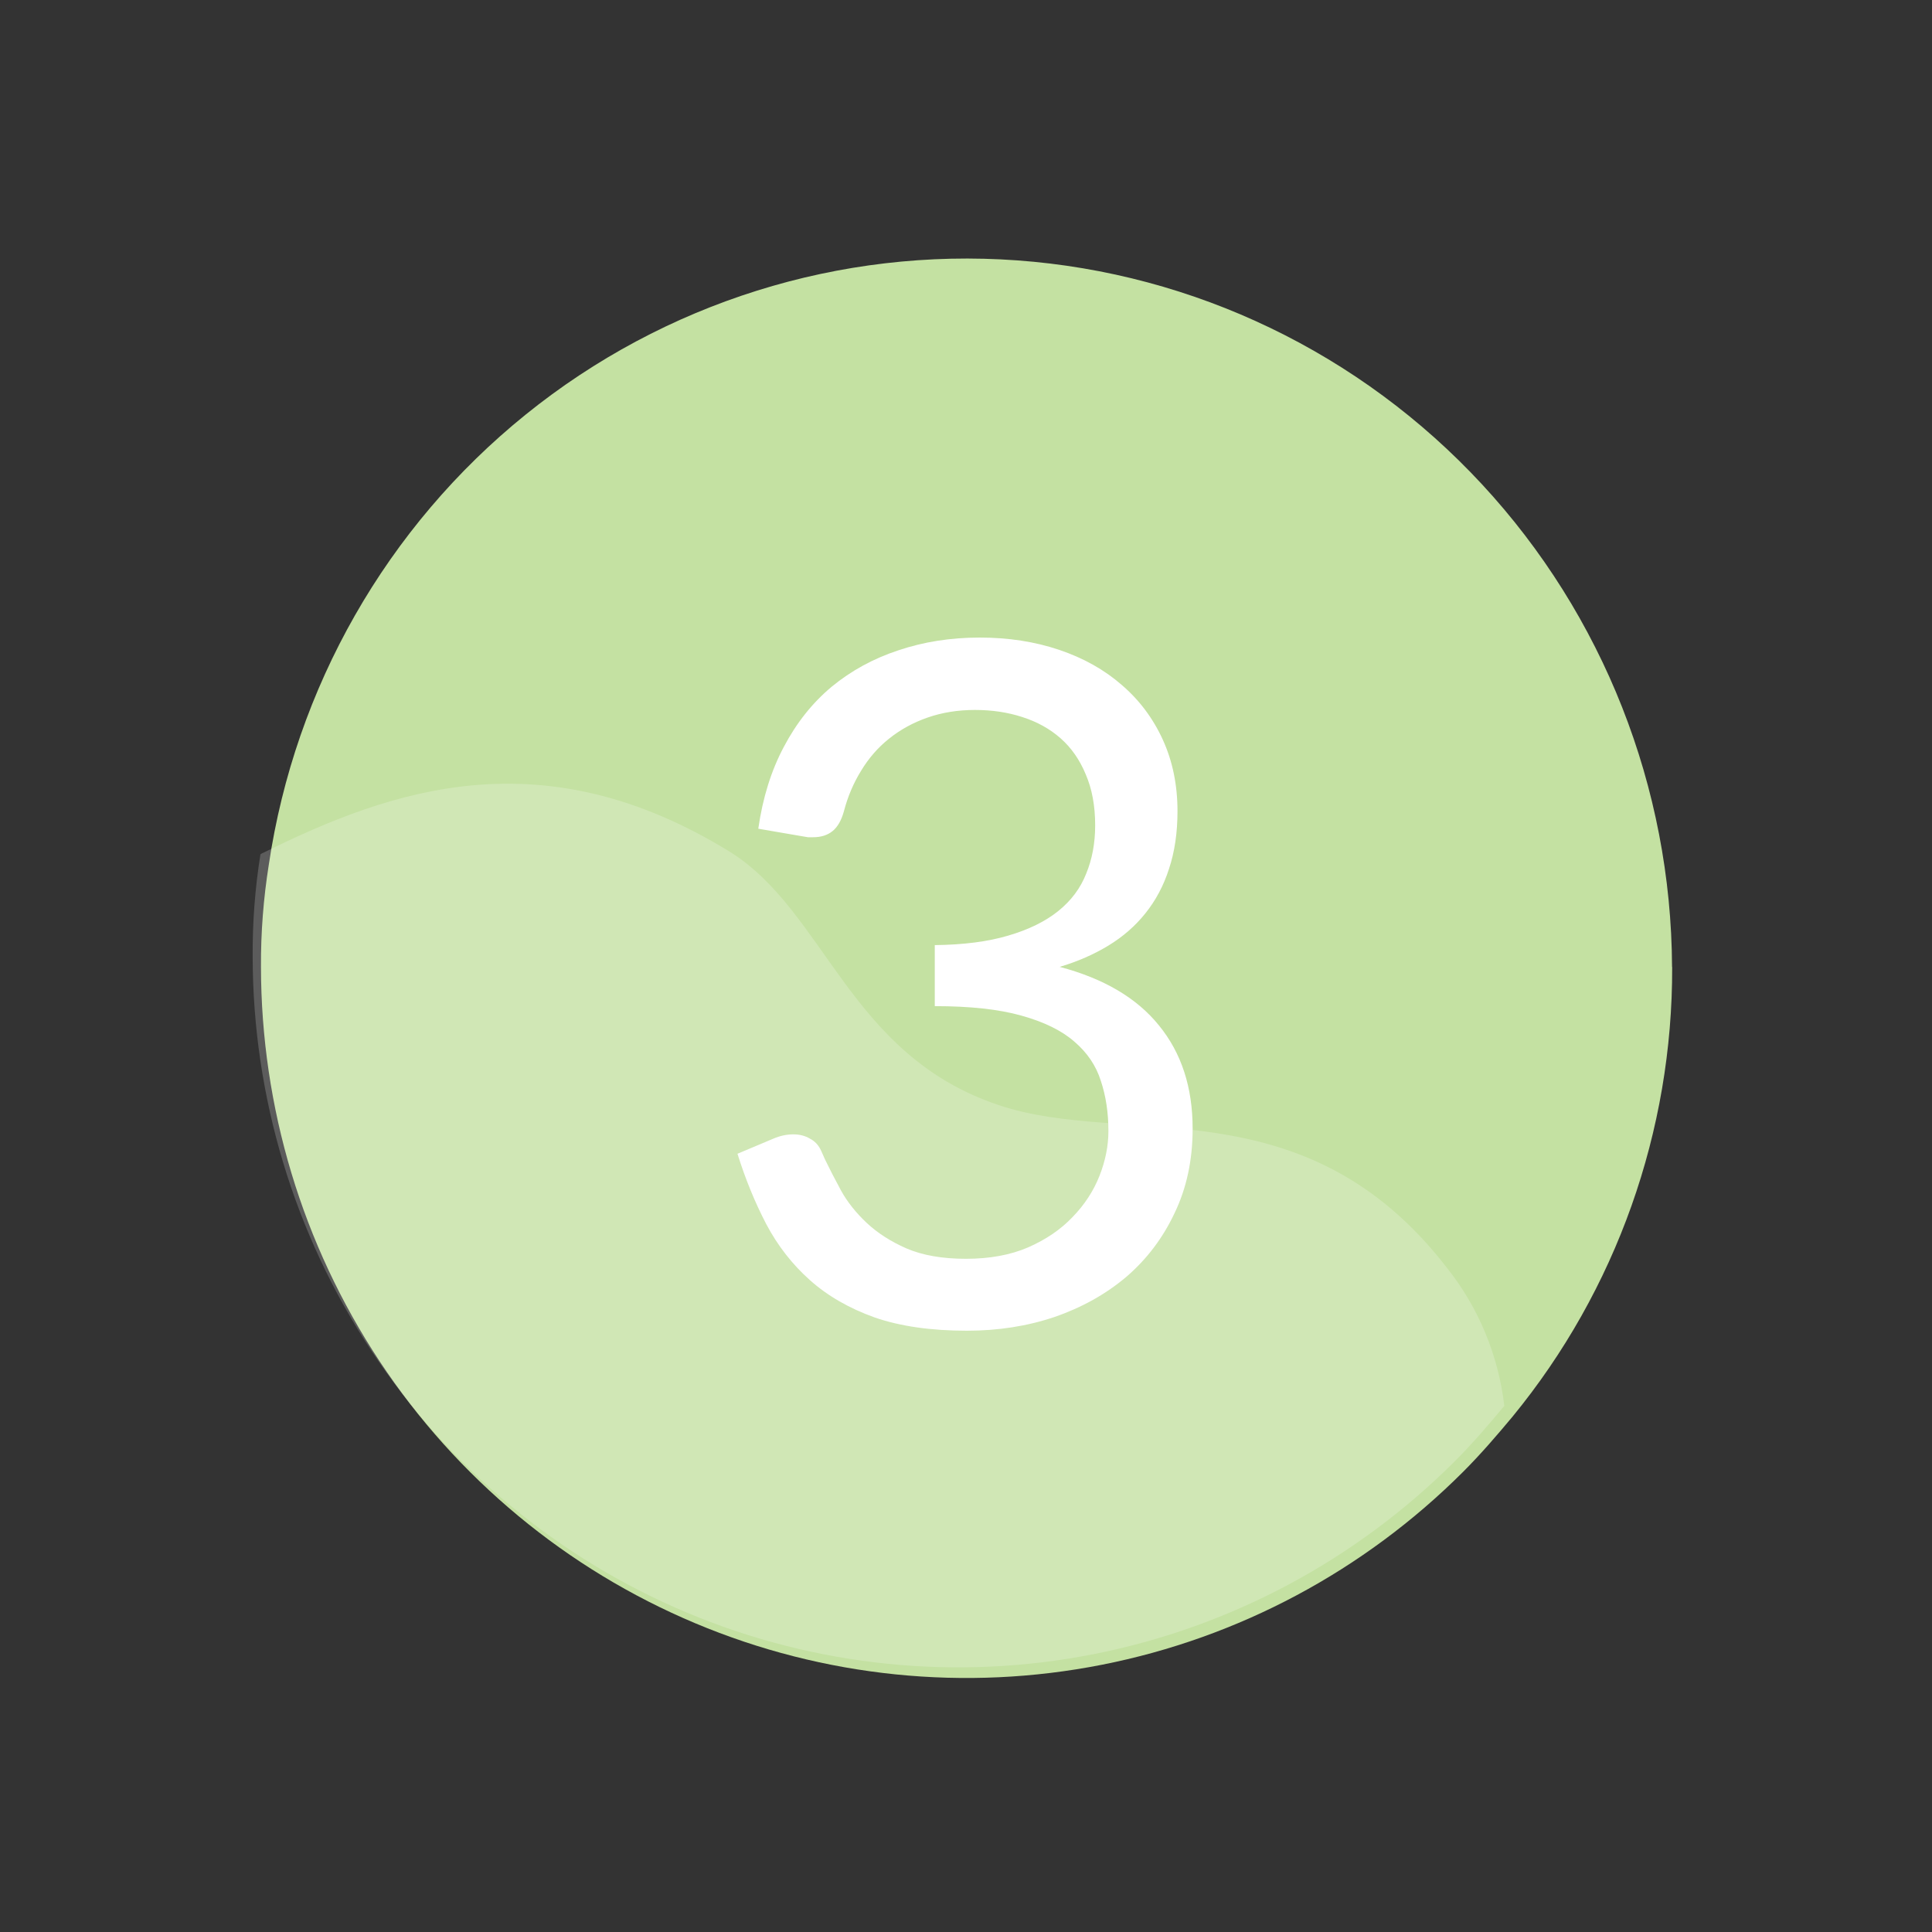 <svg width="49" height="49" viewBox="0 0 49 49" fill="none" xmlns="http://www.w3.org/2000/svg">
<rect x="0" y="0" width="49" height="49" fill="#333333" stroke="none"/>
<path d="M42.41 24.529C42.423 28.688 40.992 32.72 38.365 35.925C37.968 36.401 37.557 36.88 37.108 37.329C34.6 39.836 31.412 41.539 27.947 42.222C24.482 42.906 20.893 42.54 17.634 41.17C14.374 39.801 11.589 37.49 9.629 34.527C7.669 31.564 6.622 28.083 6.619 24.521C6.614 23.655 6.681 22.789 6.817 21.933C7.485 17.435 9.811 13.358 13.331 10.516C16.85 7.674 21.304 6.277 25.8 6.604C30.297 6.931 34.505 8.959 37.584 12.28C40.663 15.602 42.386 19.974 42.407 24.521L42.41 24.529Z" fill="#C4E1A2"/>
<path opacity="0.2" fill-rule="evenodd" clip-rule="evenodd" d="M38.153 35.656C37.755 36.135 37.345 36.614 36.899 37.06C34.39 39.567 31.203 41.27 27.737 41.953C24.272 42.636 20.684 42.271 17.424 40.901C14.165 39.532 11.379 37.221 9.419 34.258C7.459 31.296 6.411 27.815 6.408 24.253C6.403 23.386 6.469 22.52 6.606 21.664C6.634 21.664 6.634 21.636 6.662 21.636C9.952 20.004 13.774 18.682 18.517 21.607C20.945 23.127 21.528 26.755 25.323 28.025C28.559 29.122 33.076 27.458 36.703 32.161C37.501 33.166 38.003 34.377 38.153 35.656Z" fill="white"/>
<path d="M24.848 16.17C25.576 16.17 26.248 16.274 26.864 16.482C27.48 16.69 28.008 16.986 28.448 17.37C28.896 17.754 29.244 18.218 29.492 18.762C29.74 19.306 29.864 19.91 29.864 20.574C29.864 21.118 29.792 21.606 29.648 22.038C29.512 22.462 29.312 22.838 29.048 23.166C28.792 23.486 28.48 23.758 28.112 23.982C27.744 24.206 27.332 24.386 26.876 24.522C27.996 24.818 28.836 25.314 29.396 26.01C29.964 26.706 30.248 27.578 30.248 28.626C30.248 29.418 30.096 30.13 29.792 30.762C29.496 31.394 29.088 31.934 28.568 32.382C28.048 32.822 27.44 33.162 26.744 33.402C26.056 33.634 25.316 33.75 24.524 33.75C23.612 33.75 22.832 33.638 22.184 33.414C21.536 33.182 20.988 32.866 20.54 32.466C20.092 32.066 19.724 31.594 19.436 31.05C19.148 30.498 18.904 29.902 18.704 29.262L19.616 28.878C19.784 28.806 19.952 28.77 20.12 28.77C20.28 28.77 20.42 28.806 20.54 28.878C20.668 28.942 20.764 29.046 20.828 29.19C20.844 29.222 20.86 29.258 20.876 29.298C20.892 29.33 20.908 29.366 20.924 29.406C21.036 29.638 21.172 29.902 21.332 30.198C21.492 30.486 21.708 30.758 21.98 31.014C22.252 31.27 22.588 31.486 22.988 31.662C23.396 31.838 23.9 31.926 24.5 31.926C25.1 31.926 25.624 31.83 26.072 31.638C26.528 31.438 26.904 31.182 27.2 30.87C27.504 30.558 27.732 30.21 27.884 29.826C28.036 29.442 28.112 29.062 28.112 28.686C28.112 28.222 28.048 27.798 27.92 27.414C27.8 27.03 27.576 26.698 27.248 26.418C26.928 26.138 26.48 25.918 25.904 25.758C25.336 25.598 24.604 25.518 23.708 25.518V23.97C24.436 23.962 25.056 23.882 25.568 23.73C26.088 23.578 26.512 23.37 26.84 23.106C27.168 22.842 27.404 22.526 27.548 22.158C27.7 21.79 27.776 21.382 27.776 20.934C27.776 20.438 27.696 20.006 27.536 19.638C27.384 19.27 27.172 18.966 26.9 18.726C26.628 18.486 26.304 18.306 25.928 18.186C25.56 18.066 25.16 18.006 24.728 18.006C24.296 18.006 23.896 18.07 23.528 18.198C23.16 18.326 22.832 18.506 22.544 18.738C22.264 18.962 22.028 19.234 21.836 19.554C21.644 19.866 21.5 20.206 21.404 20.574C21.34 20.806 21.244 20.974 21.116 21.078C20.988 21.182 20.824 21.234 20.624 21.234C20.584 21.234 20.54 21.234 20.492 21.234C20.452 21.226 20.404 21.218 20.348 21.21L19.232 21.018C19.344 20.234 19.56 19.542 19.88 18.942C20.2 18.334 20.604 17.826 21.092 17.418C21.588 17.01 22.152 16.702 22.784 16.494C23.424 16.278 24.112 16.17 24.848 16.17Z" fill="white"/>
</svg>
